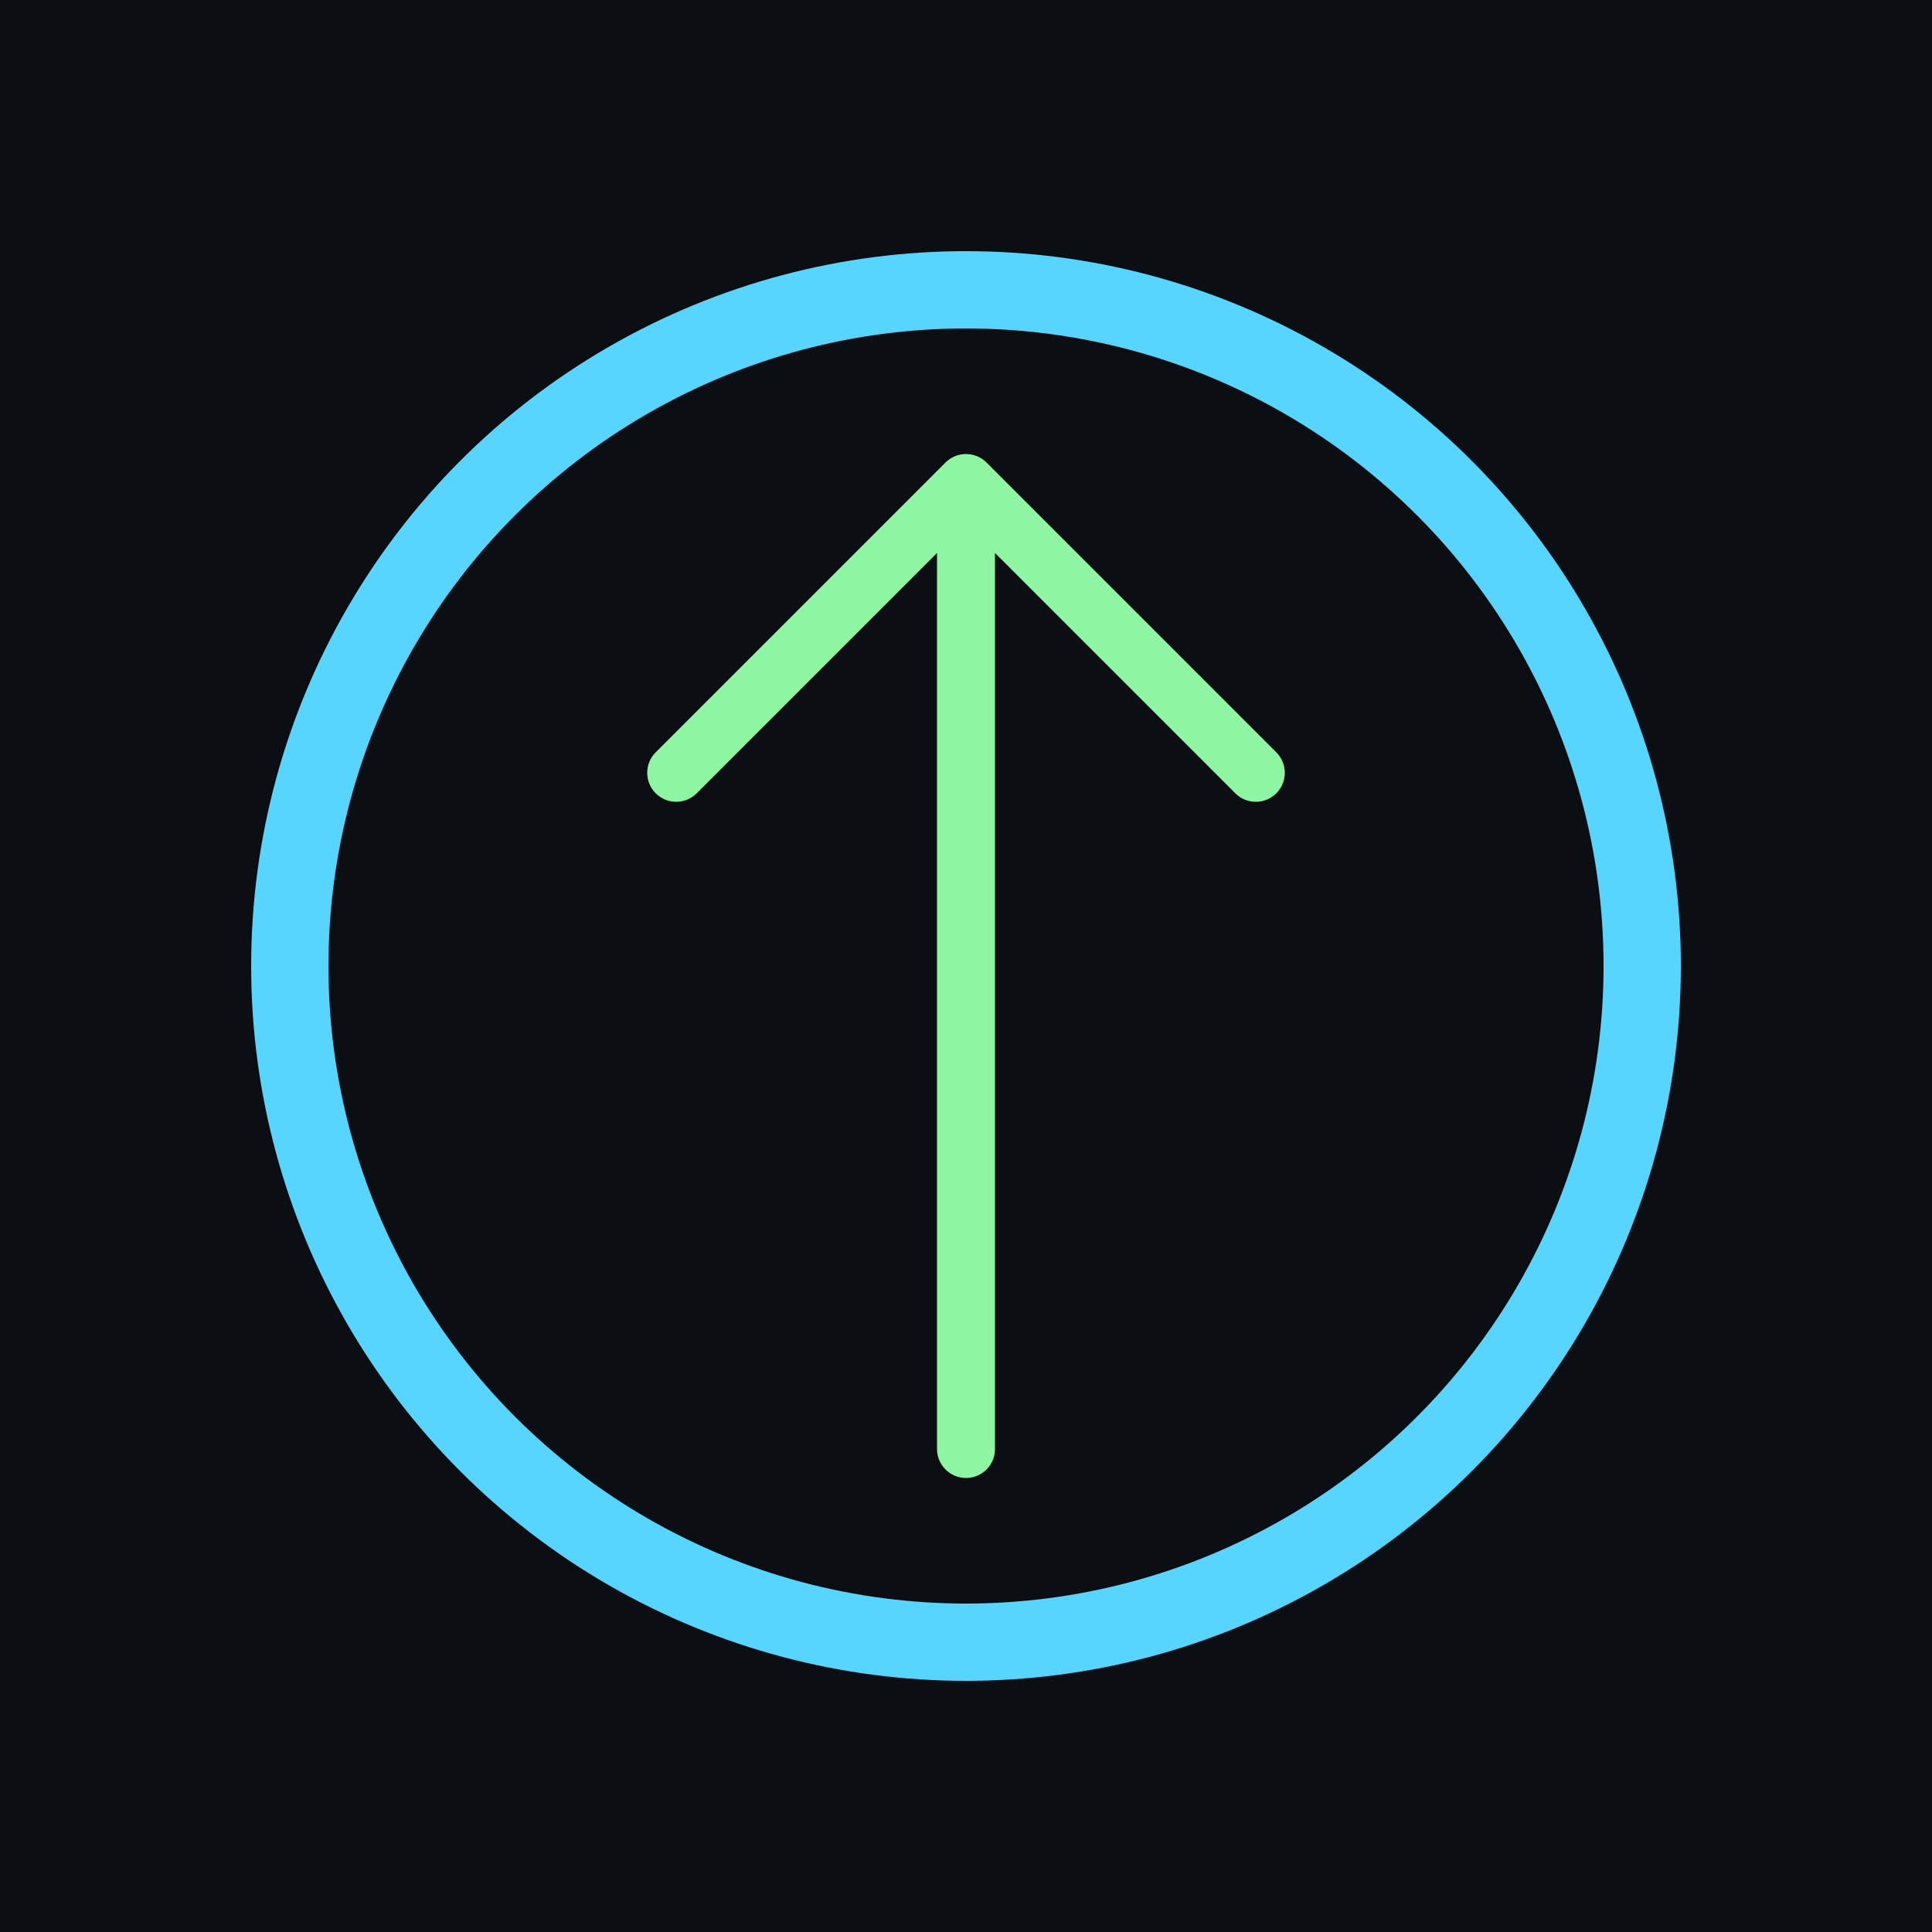 <svg xmlns="http://www.w3.org/2000/svg" viewBox="0 0 100 100">
  <rect width="100" height="100" fill="#0B0F14"/>
  <circle cx="50" cy="50" r="35" fill="none" stroke="#58D5FF" stroke-width="4"/>
  <path d="M50 25 L50 75 M35 40 L50 25 L65 40" stroke="#8EF5A3" stroke-width="3" fill="none" stroke-linecap="round" stroke-linejoin="round"/>
</svg>
